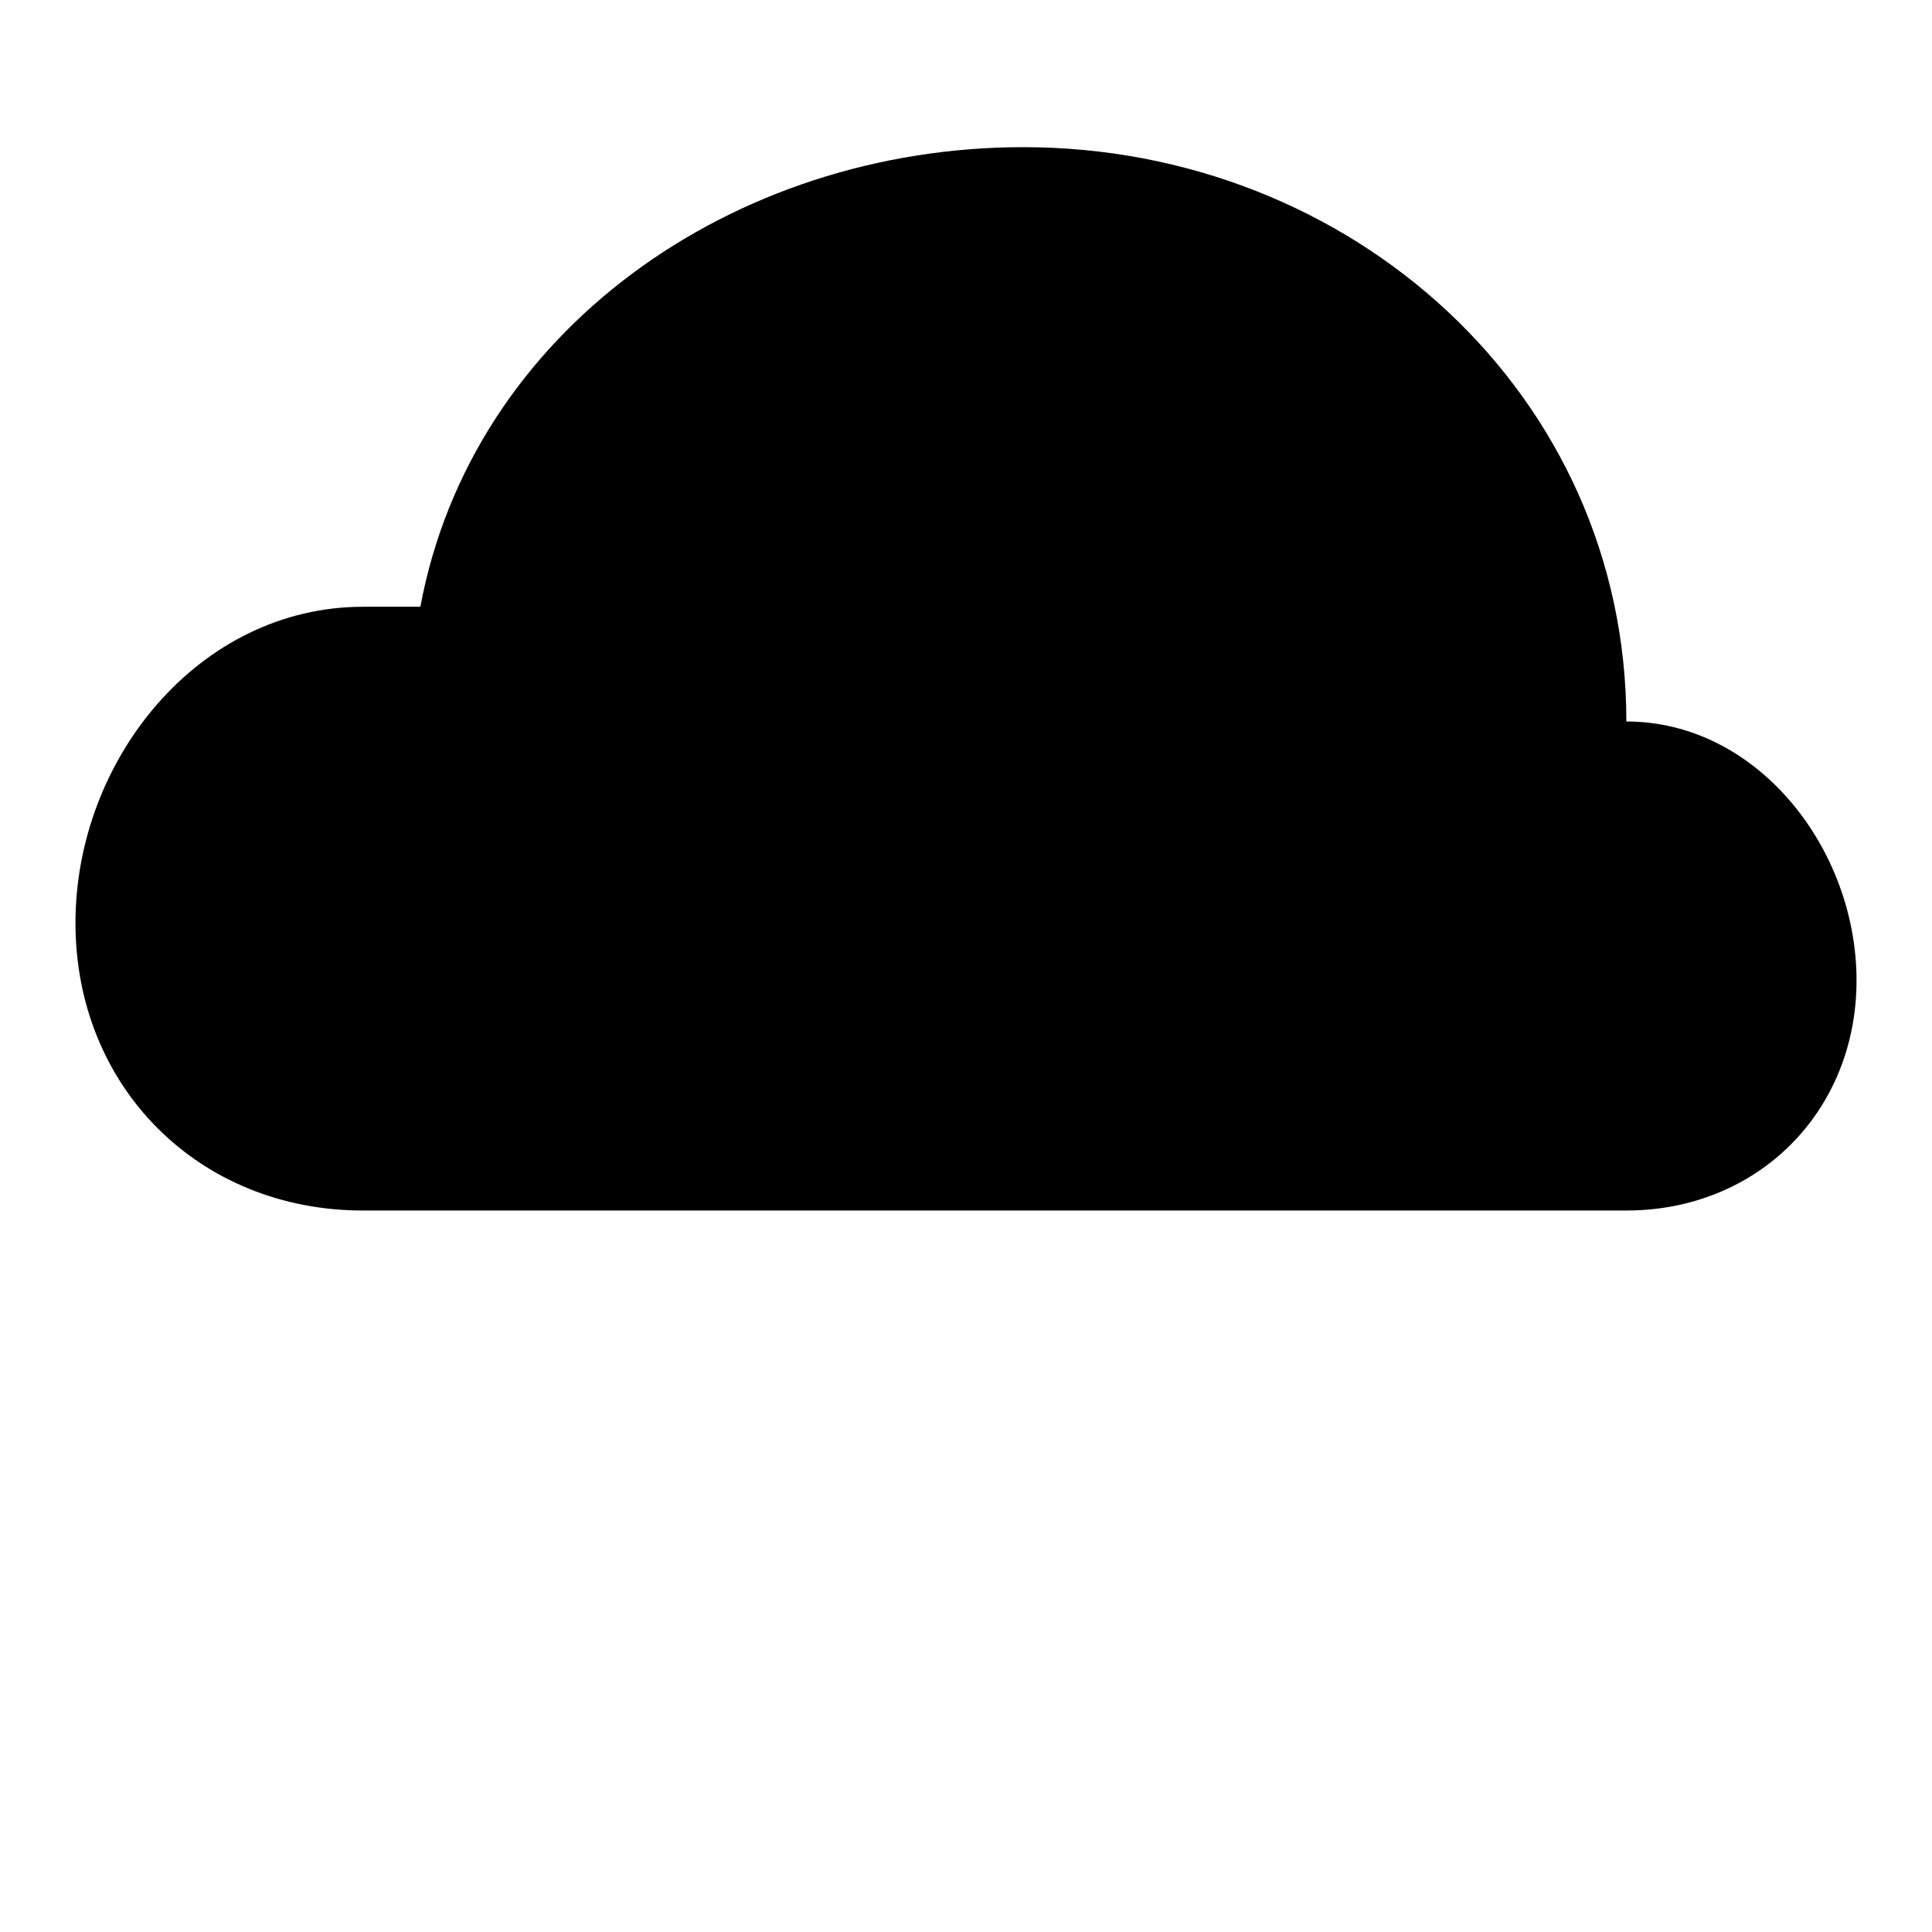 <?xml version="1.0" encoding="utf-8"?>
<!-- Svg Vector Icons : http://www.onlinewebfonts.com/icon -->
<!DOCTYPE svg PUBLIC "-//W3C//DTD SVG 1.1//EN" "http://www.w3.org/Graphics/SVG/1.1/DTD/svg11.dtd">
<svg version="1.1" xmlns="http://www.w3.org/2000/svg" xmlns:xlink="http://www.w3.org/1999/xlink" x="0px" y="0px" viewBox="0 0 256 256" enable-background="new 0 0 256 256" xml:space="preserve">
<g><g><path fill="#000000" d="M215.5,160.4c17.4,0,30.5-13.1,30.5-30.5c0-17.4-13.1-34.3-30.5-34.3c0-43.4-36.5-76.1-79.9-76.1c-38.5,0-73.1,24.4-79.9,60.9c0,0-4.4,0-7.6,0c-21.7,0-38.1,20.2-38.1,41.9c0,21.7,16.3,38.1,38.1,38.1H215.5z"/><path fill="#000000" d="M89.9,183.2v53.3V183.2z"/><path fill="#000000" d="M51.9,183.2v53.3V183.2z"/><path fill="#000000" d="M128,183.2v53.3V183.2z"/><path fill="#000000" d="M166.1,183.2v53.3V183.2z"/><path fill="#000000" d="M204.1,183.2v53.3V183.2z"/></g></g>
</svg>